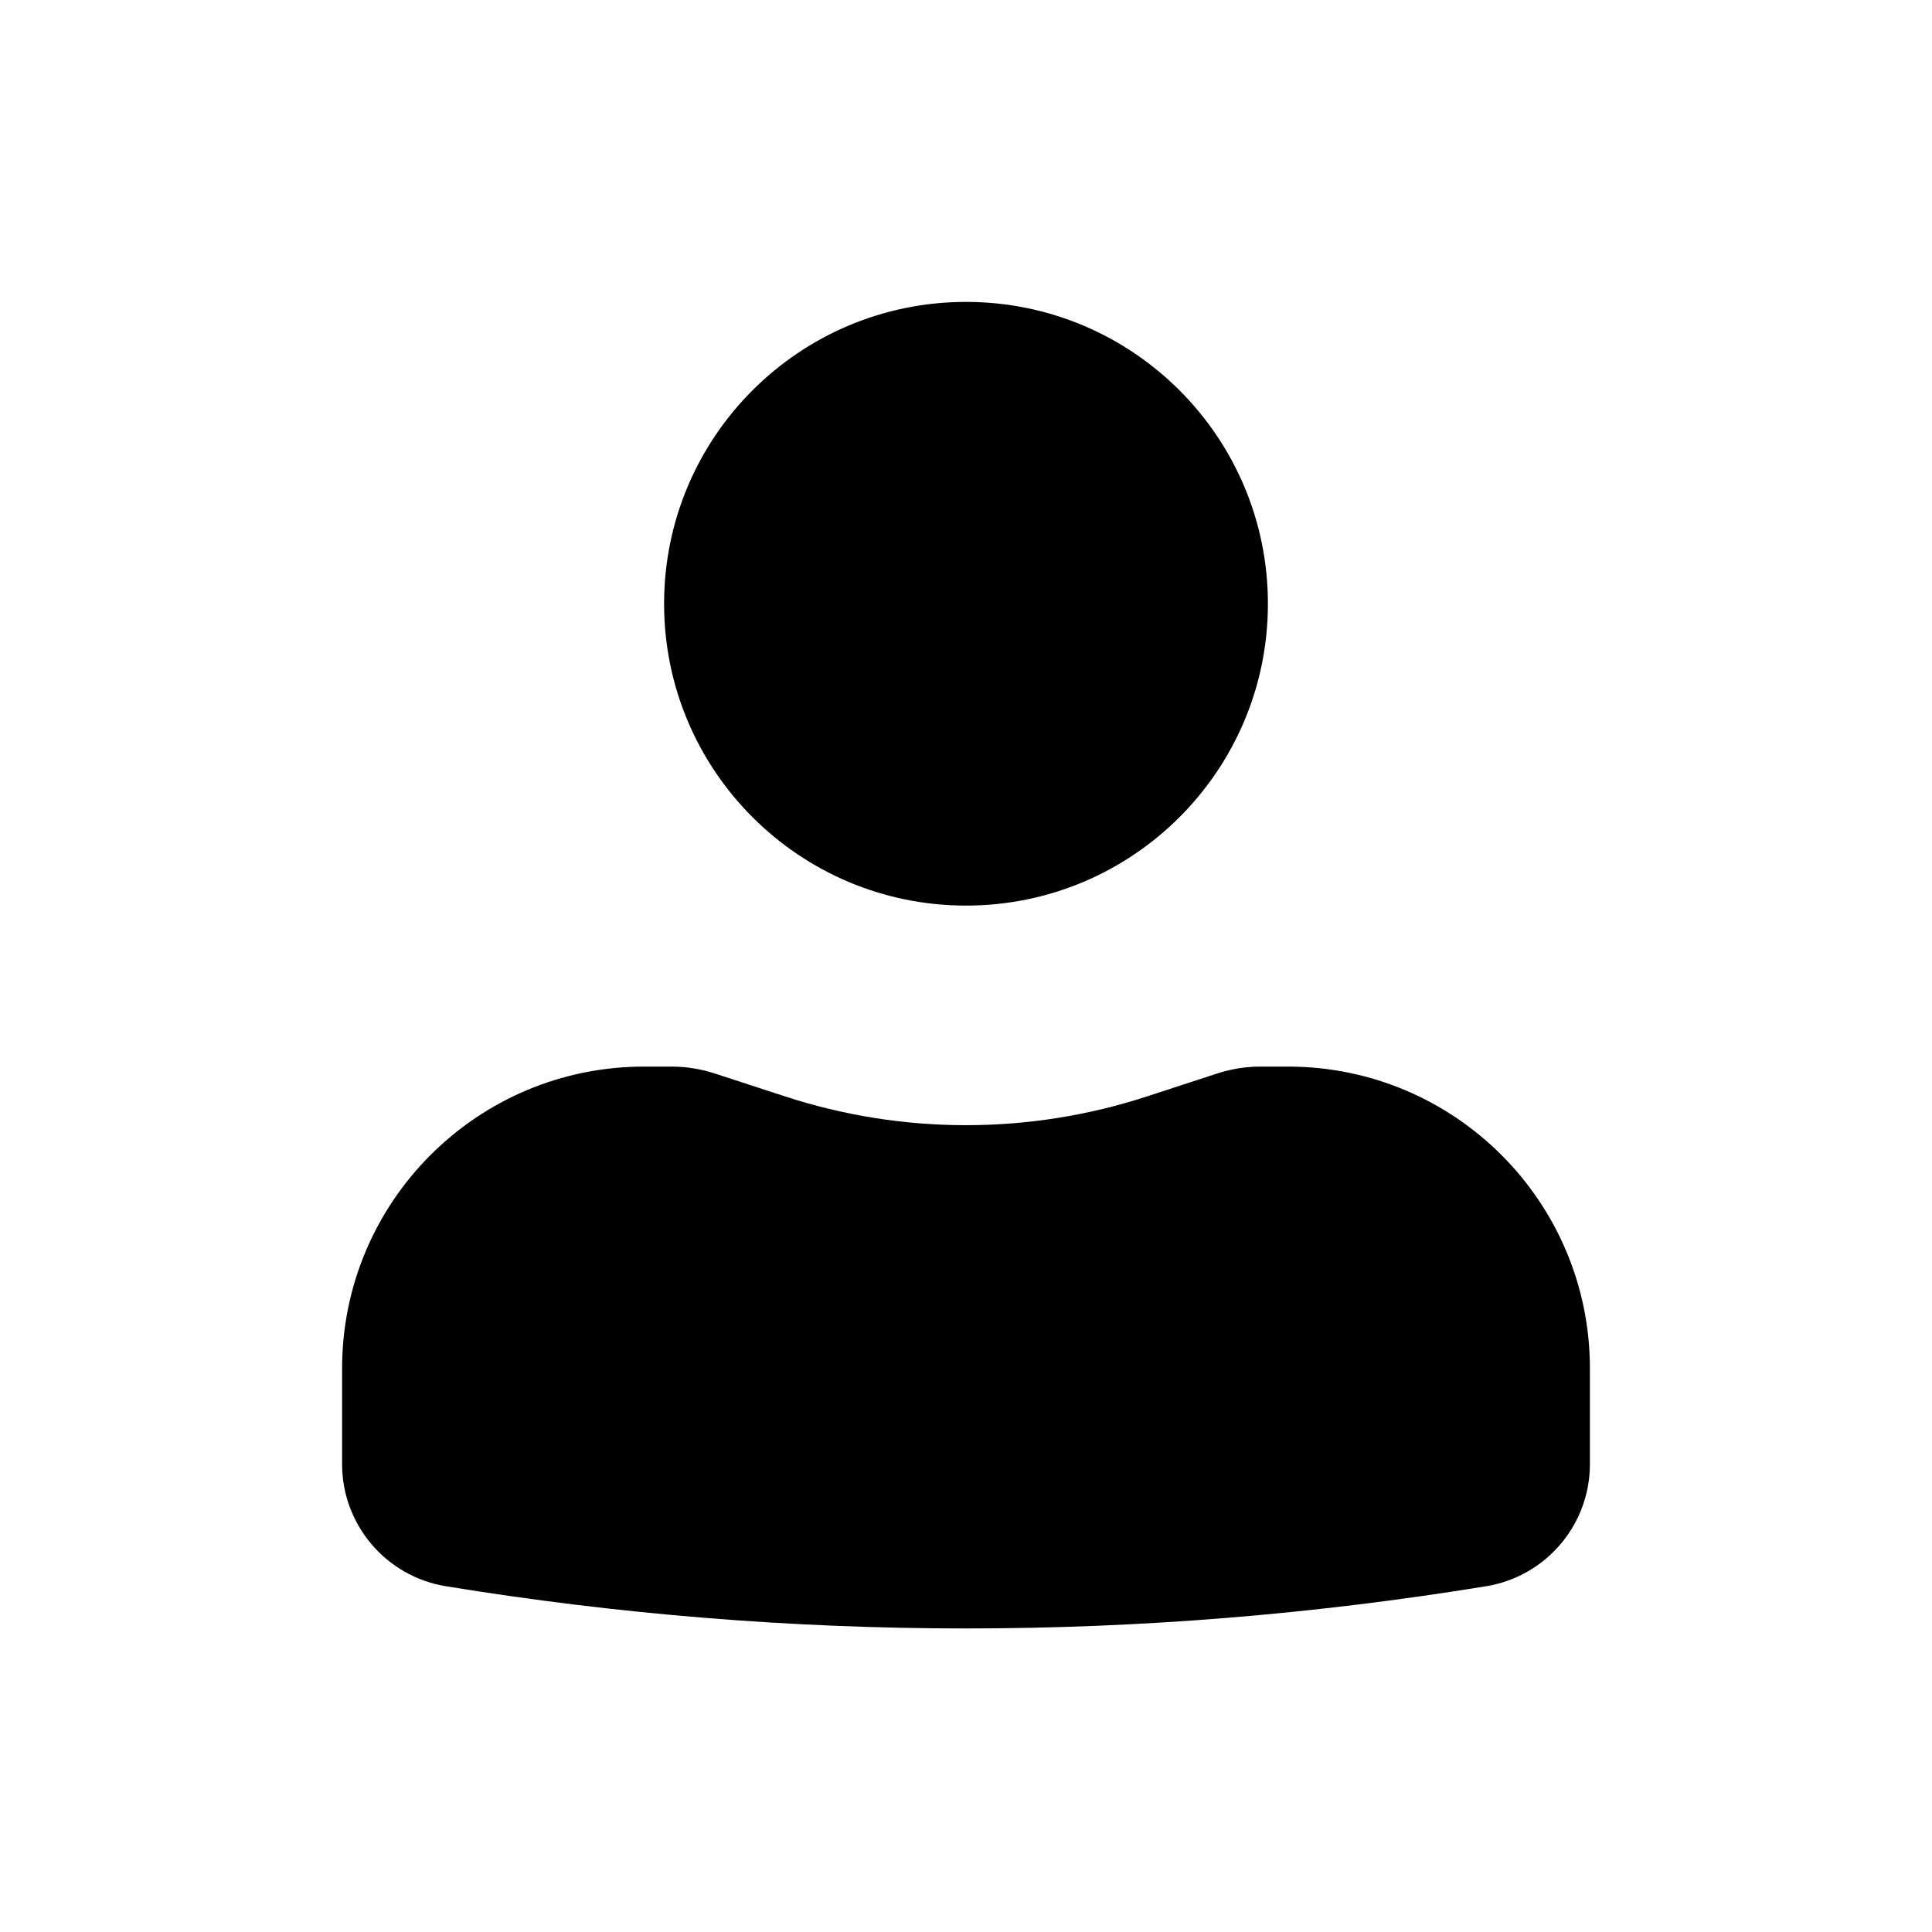 <?xml version="1.0" encoding="UTF-8"?> <svg xmlns="http://www.w3.org/2000/svg" width="30" height="30" viewBox="0 0 30 30" fill="none"> <path d="M15 4.688C12.411 4.688 10.312 6.786 10.312 9.375C10.312 11.964 12.411 14.062 15 14.062C17.589 14.062 19.688 11.964 19.688 9.375C19.688 6.786 17.589 4.688 15 4.688Z" fill="black"></path> <path d="M10 16.562C7.411 16.562 5.312 18.661 5.312 21.25V22.735C5.312 23.677 5.995 24.48 6.924 24.631C12.273 25.505 17.727 25.505 23.076 24.631C24.005 24.48 24.688 23.677 24.688 22.735V21.25C24.688 18.661 22.589 16.562 20 16.562H19.574C19.343 16.562 19.114 16.599 18.895 16.671L17.813 17.024C15.985 17.621 14.015 17.621 12.187 17.024L11.105 16.671C10.886 16.599 10.657 16.562 10.426 16.562H10Z" fill="black"></path> </svg> 